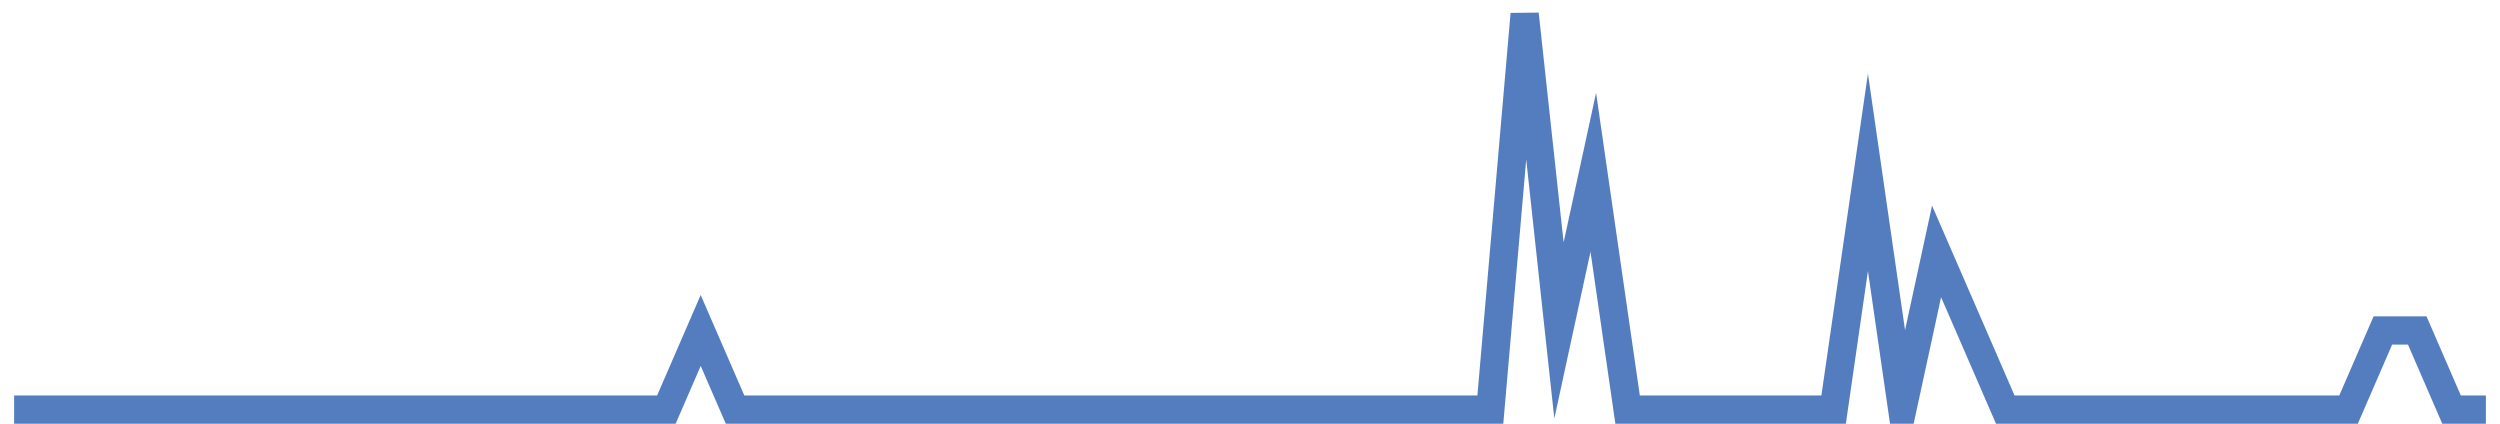 <?xml version="1.0" encoding="UTF-8"?>
<svg xmlns="http://www.w3.org/2000/svg" xmlns:xlink="http://www.w3.org/1999/xlink" width="177pt" height="30pt" viewBox="0 0 177 30" version="1.1">
<g id="surface3215771">
<path style="fill:none;stroke-width:2;stroke-linecap:butt;stroke-linejoin:miter;stroke:rgb(32.941%,49.02%,74.902%);stroke-opacity:1;stroke-miterlimit:10;" d="M 1 29 L 47.18 29 L 49.609 23.398 L 52.043 29 L 105.516 29 L 107.945 1 L 110.375 23.398 L 112.805 12.199 L 115.234 29 L 129.82 29 L 132.25 12.199 L 134.68 29 L 137.109 17.801 L 139.543 23.398 L 141.973 29 L 166.277 29 L 168.707 23.398 L 171.141 23.398 L 173.57 29 L 176 29 "/>
</g>
</svg>
